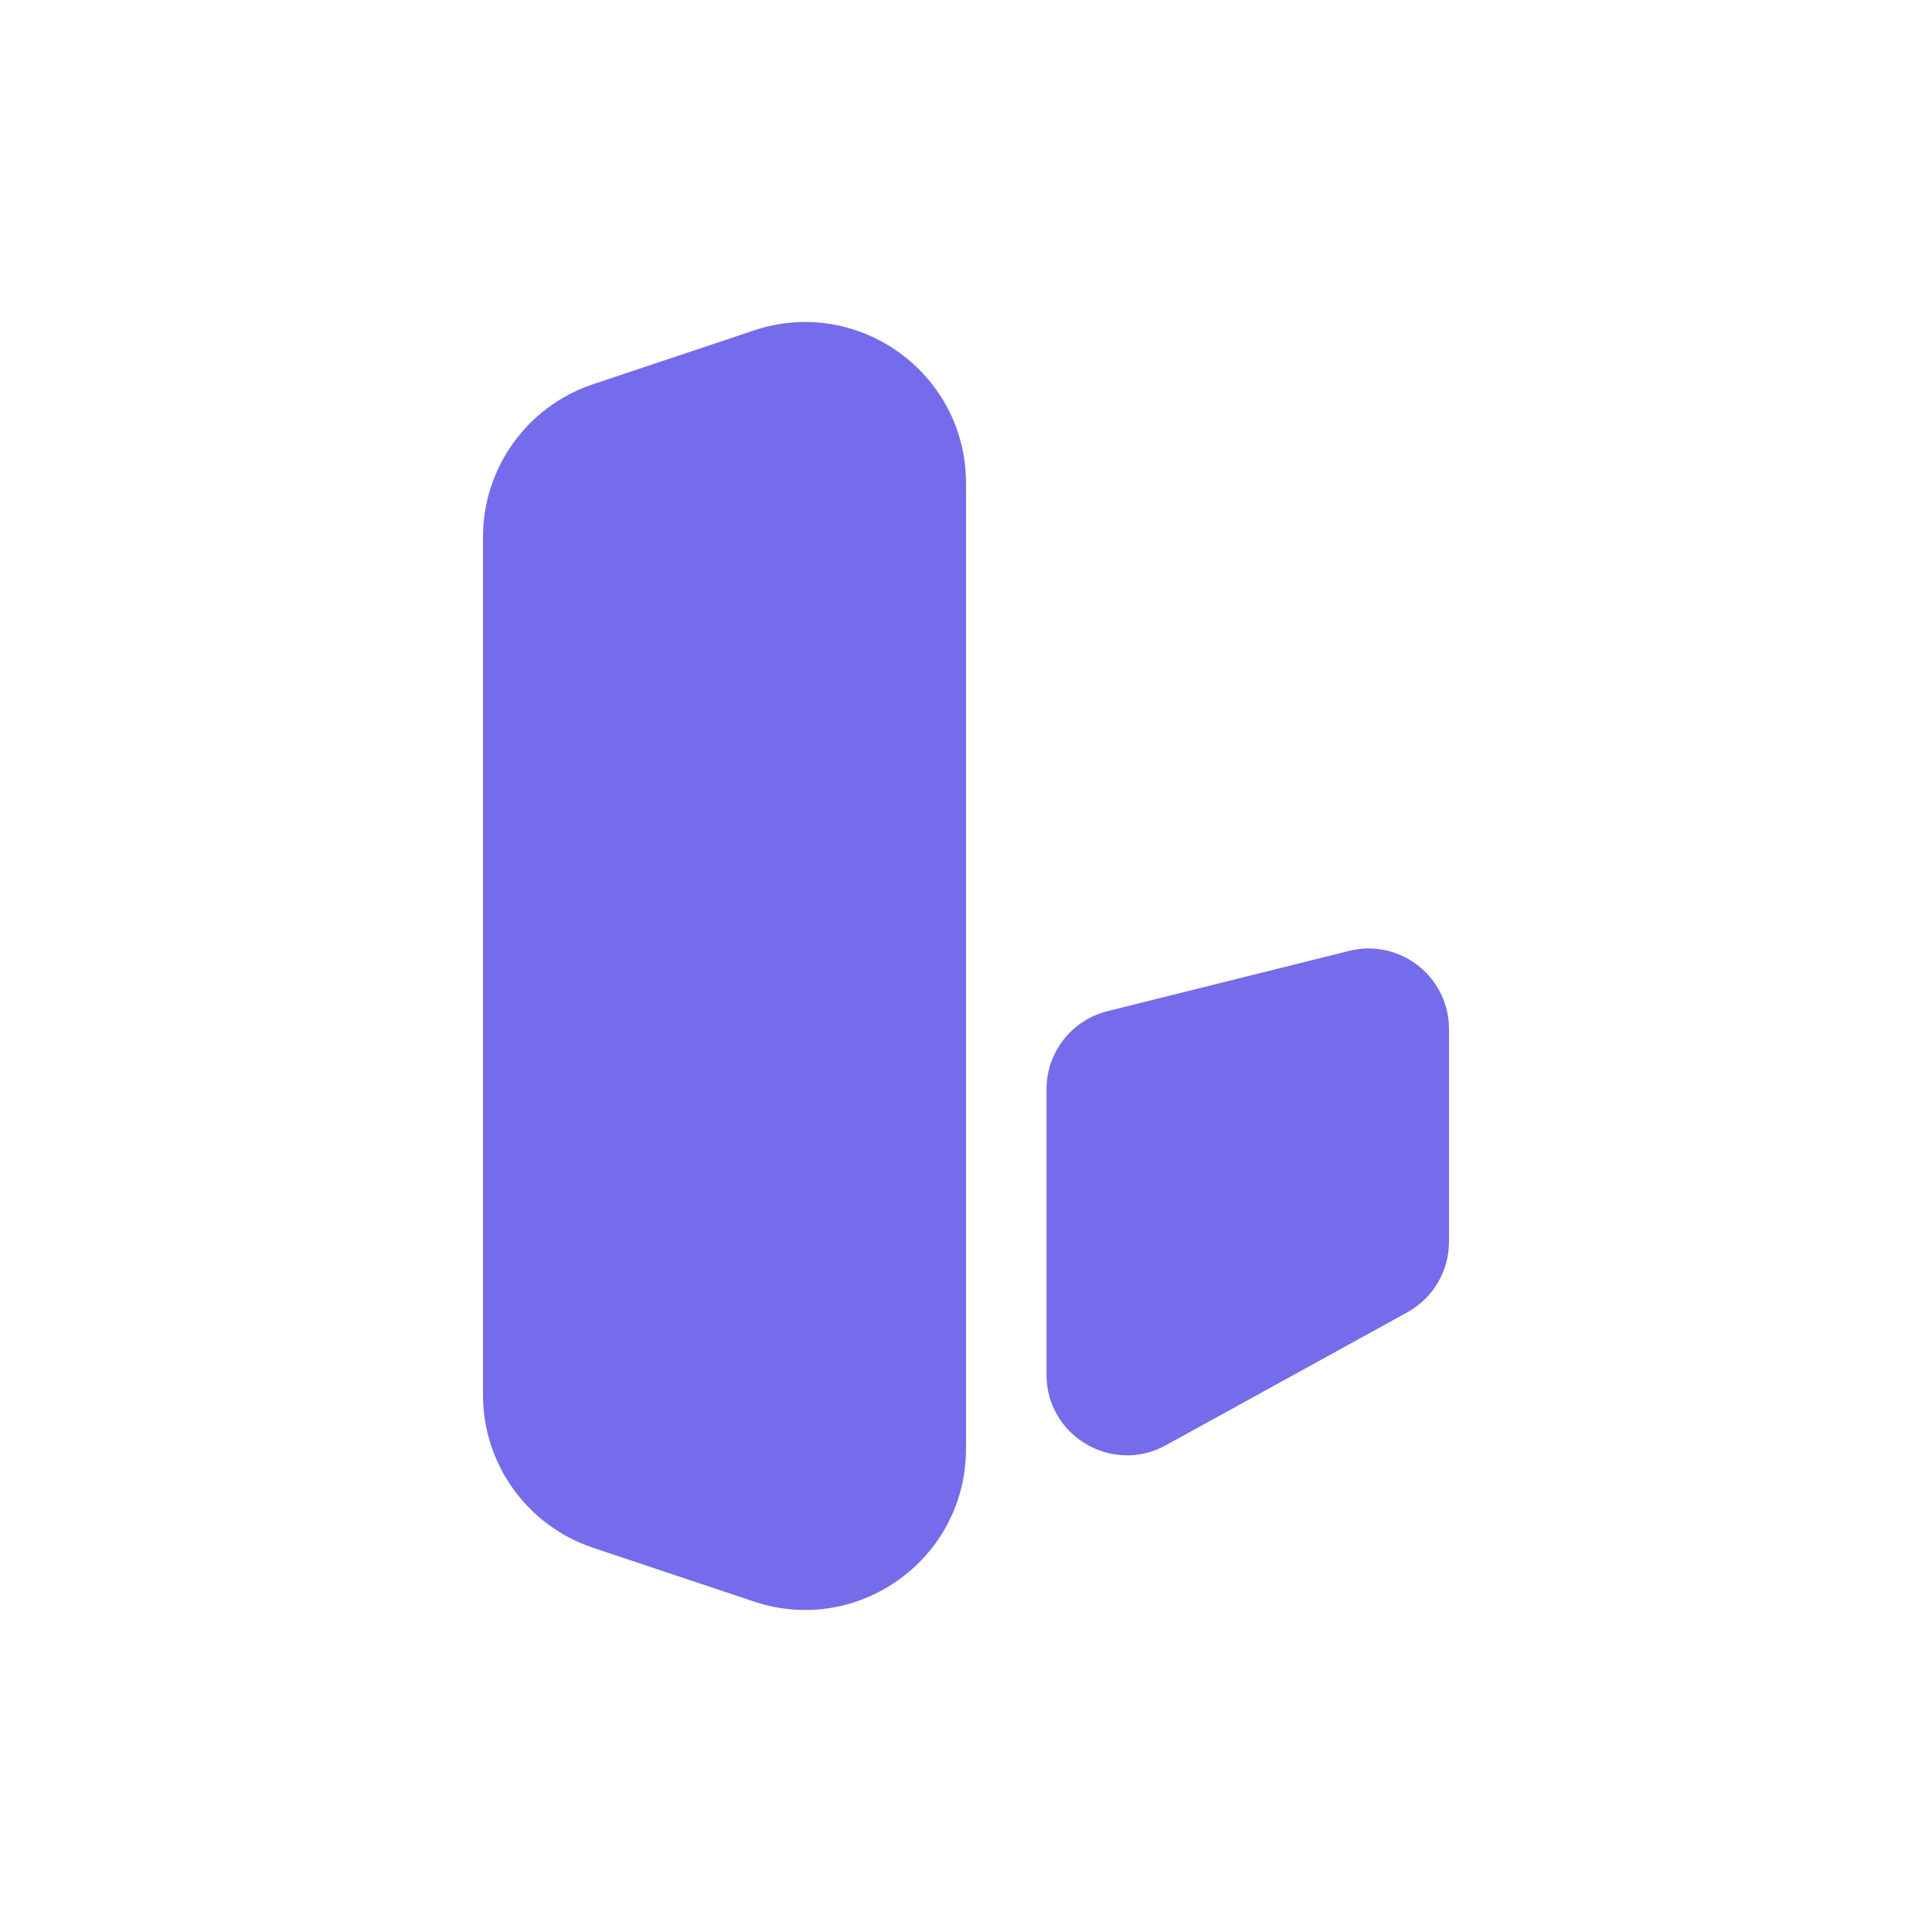 <svg width="192" height="192" viewBox="0 0 192 192" fill="none" xmlns="http://www.w3.org/2000/svg">
<path d="M74.926 32.838C85.289 29.372 96 37.084 96 48.012V143.987C96 154.915 85.289 162.627 74.926 159.161L58.926 153.811C52.4 151.628 48 145.518 48 138.637V53.362C48 46.481 52.4 40.371 58.926 38.188L74.926 32.838ZM134.063 94.499C139.112 93.24 144 97.058 144 102.261V123.409C144 126.325 142.413 129.01 139.858 130.417L115.858 143.629C110.527 146.564 104 142.707 104 136.621V108.249C104 104.577 106.5 101.376 110.063 100.487L134.063 94.499Z" fill="#746CEA"/>
</svg>
